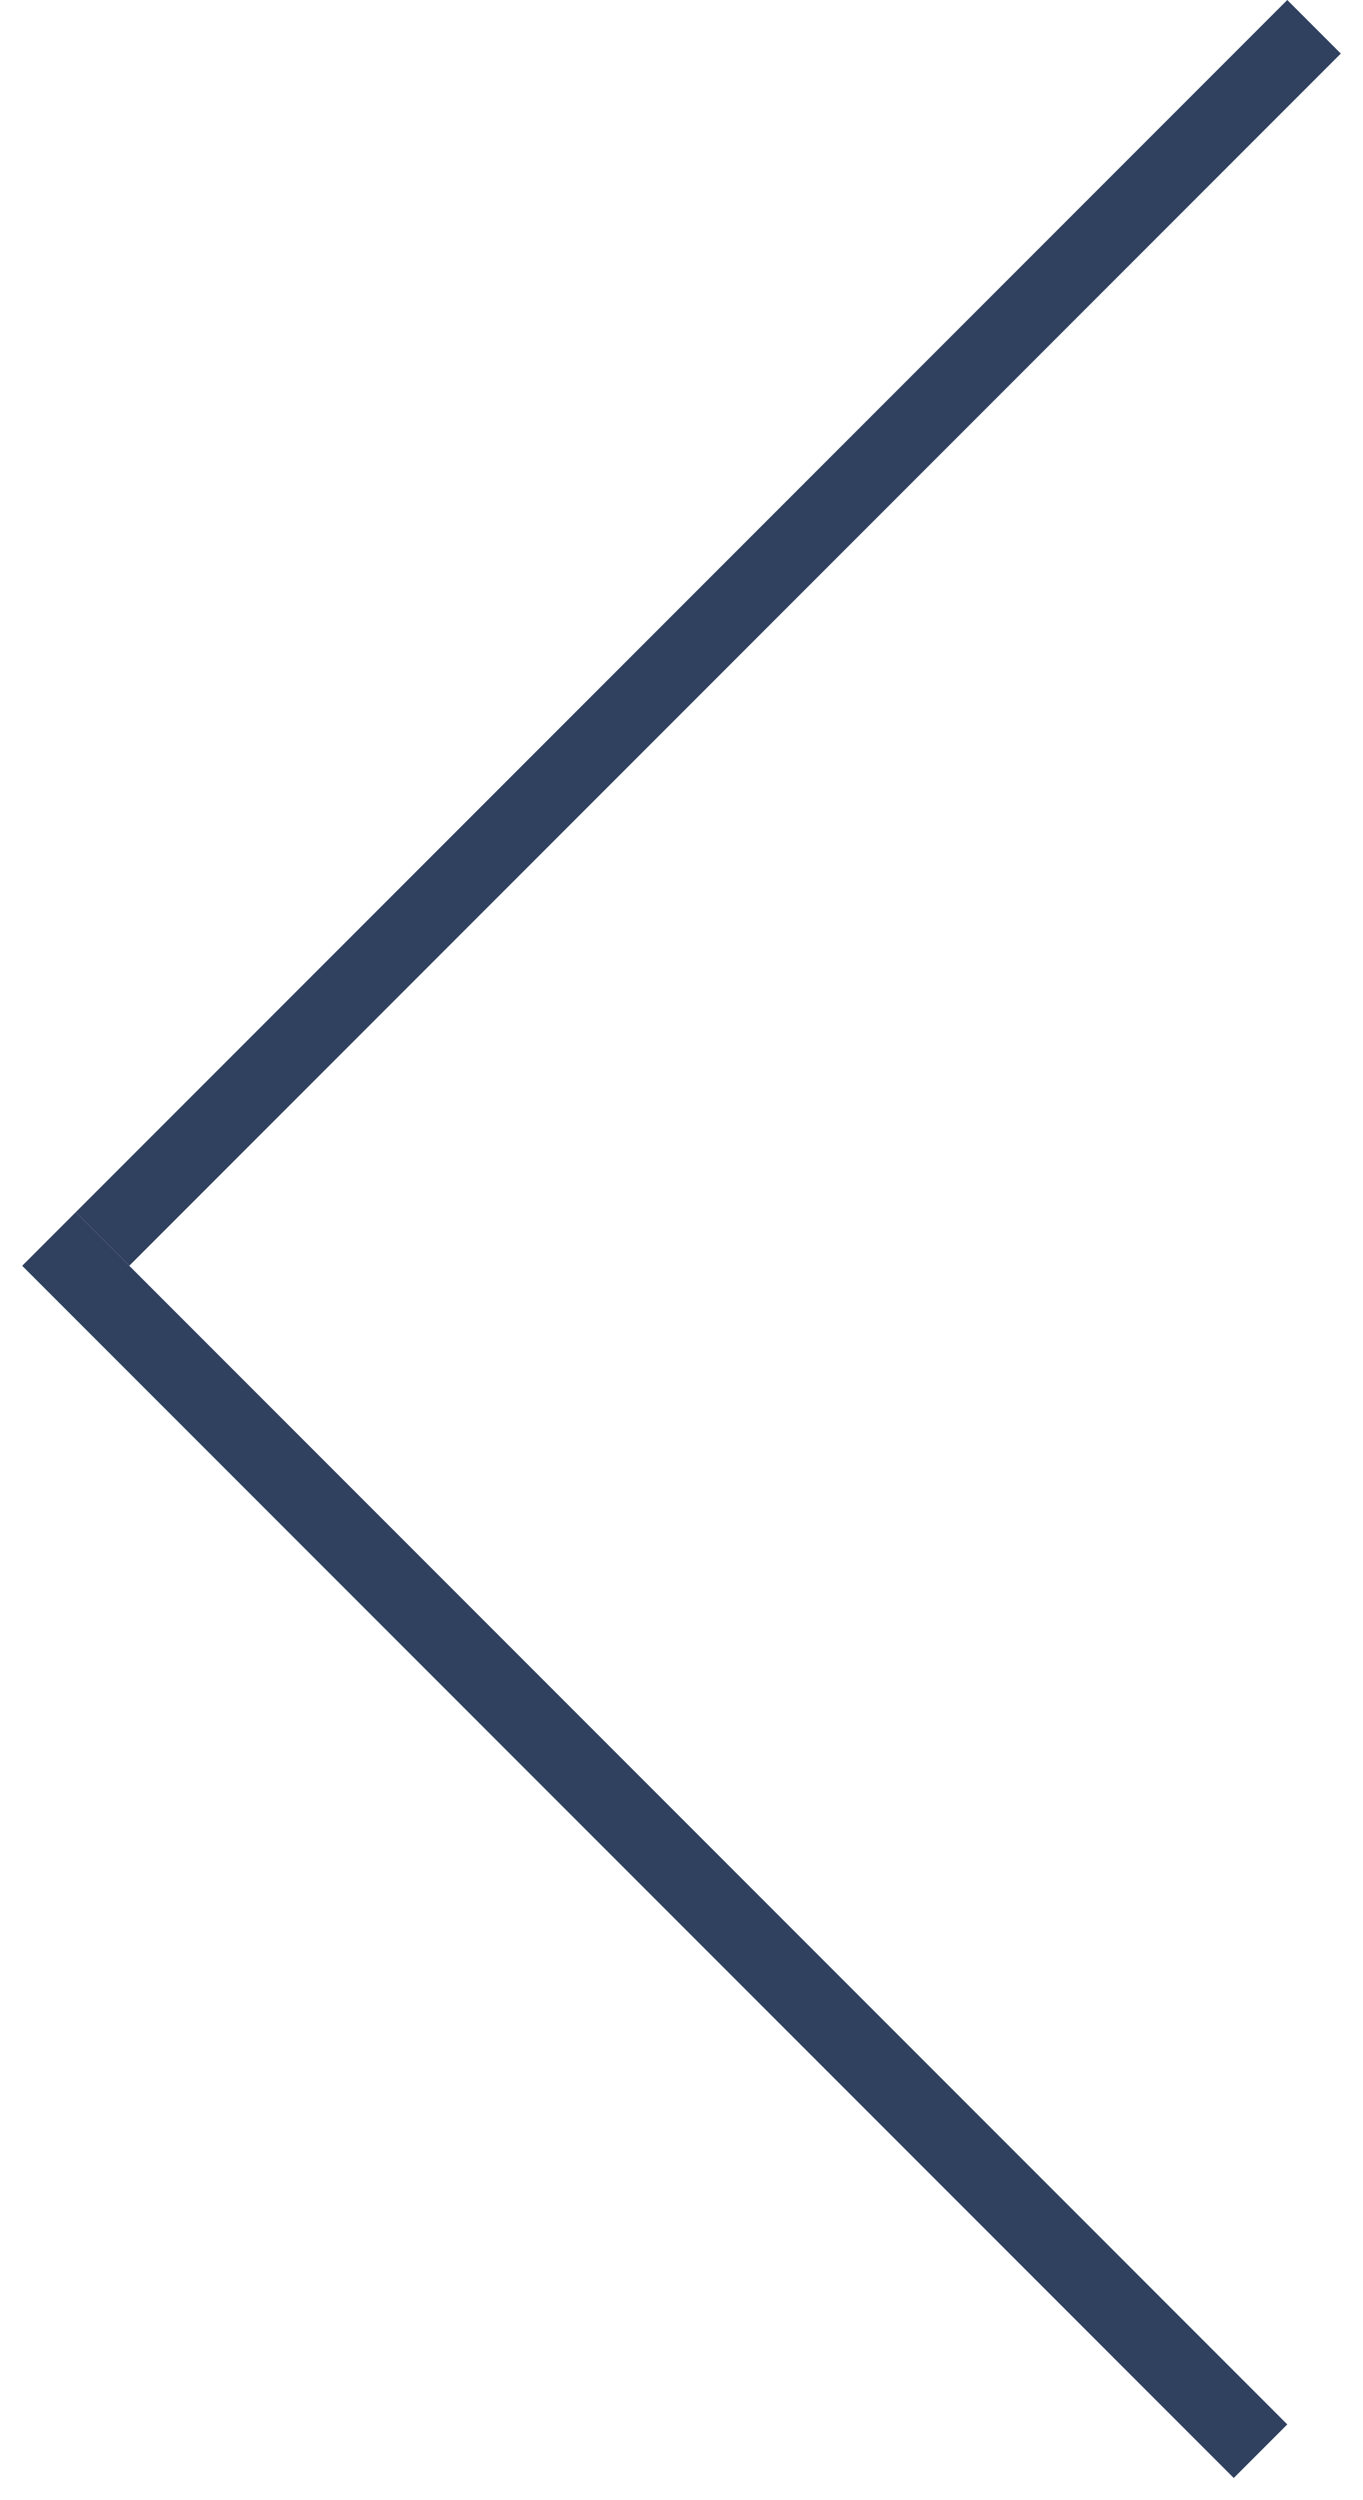 <svg width="36" height="66" viewBox="0 0 36 66" fill="none" xmlns="http://www.w3.org/2000/svg">
<line x1="33.293" y1="64.707" x2="1.293" y2="32.707" stroke="#30415F" stroke-width="2"/>
<line x1="34.707" y1="0.707" x2="2.707" y2="32.707" stroke="#30415F" stroke-width="2"/>
</svg>
